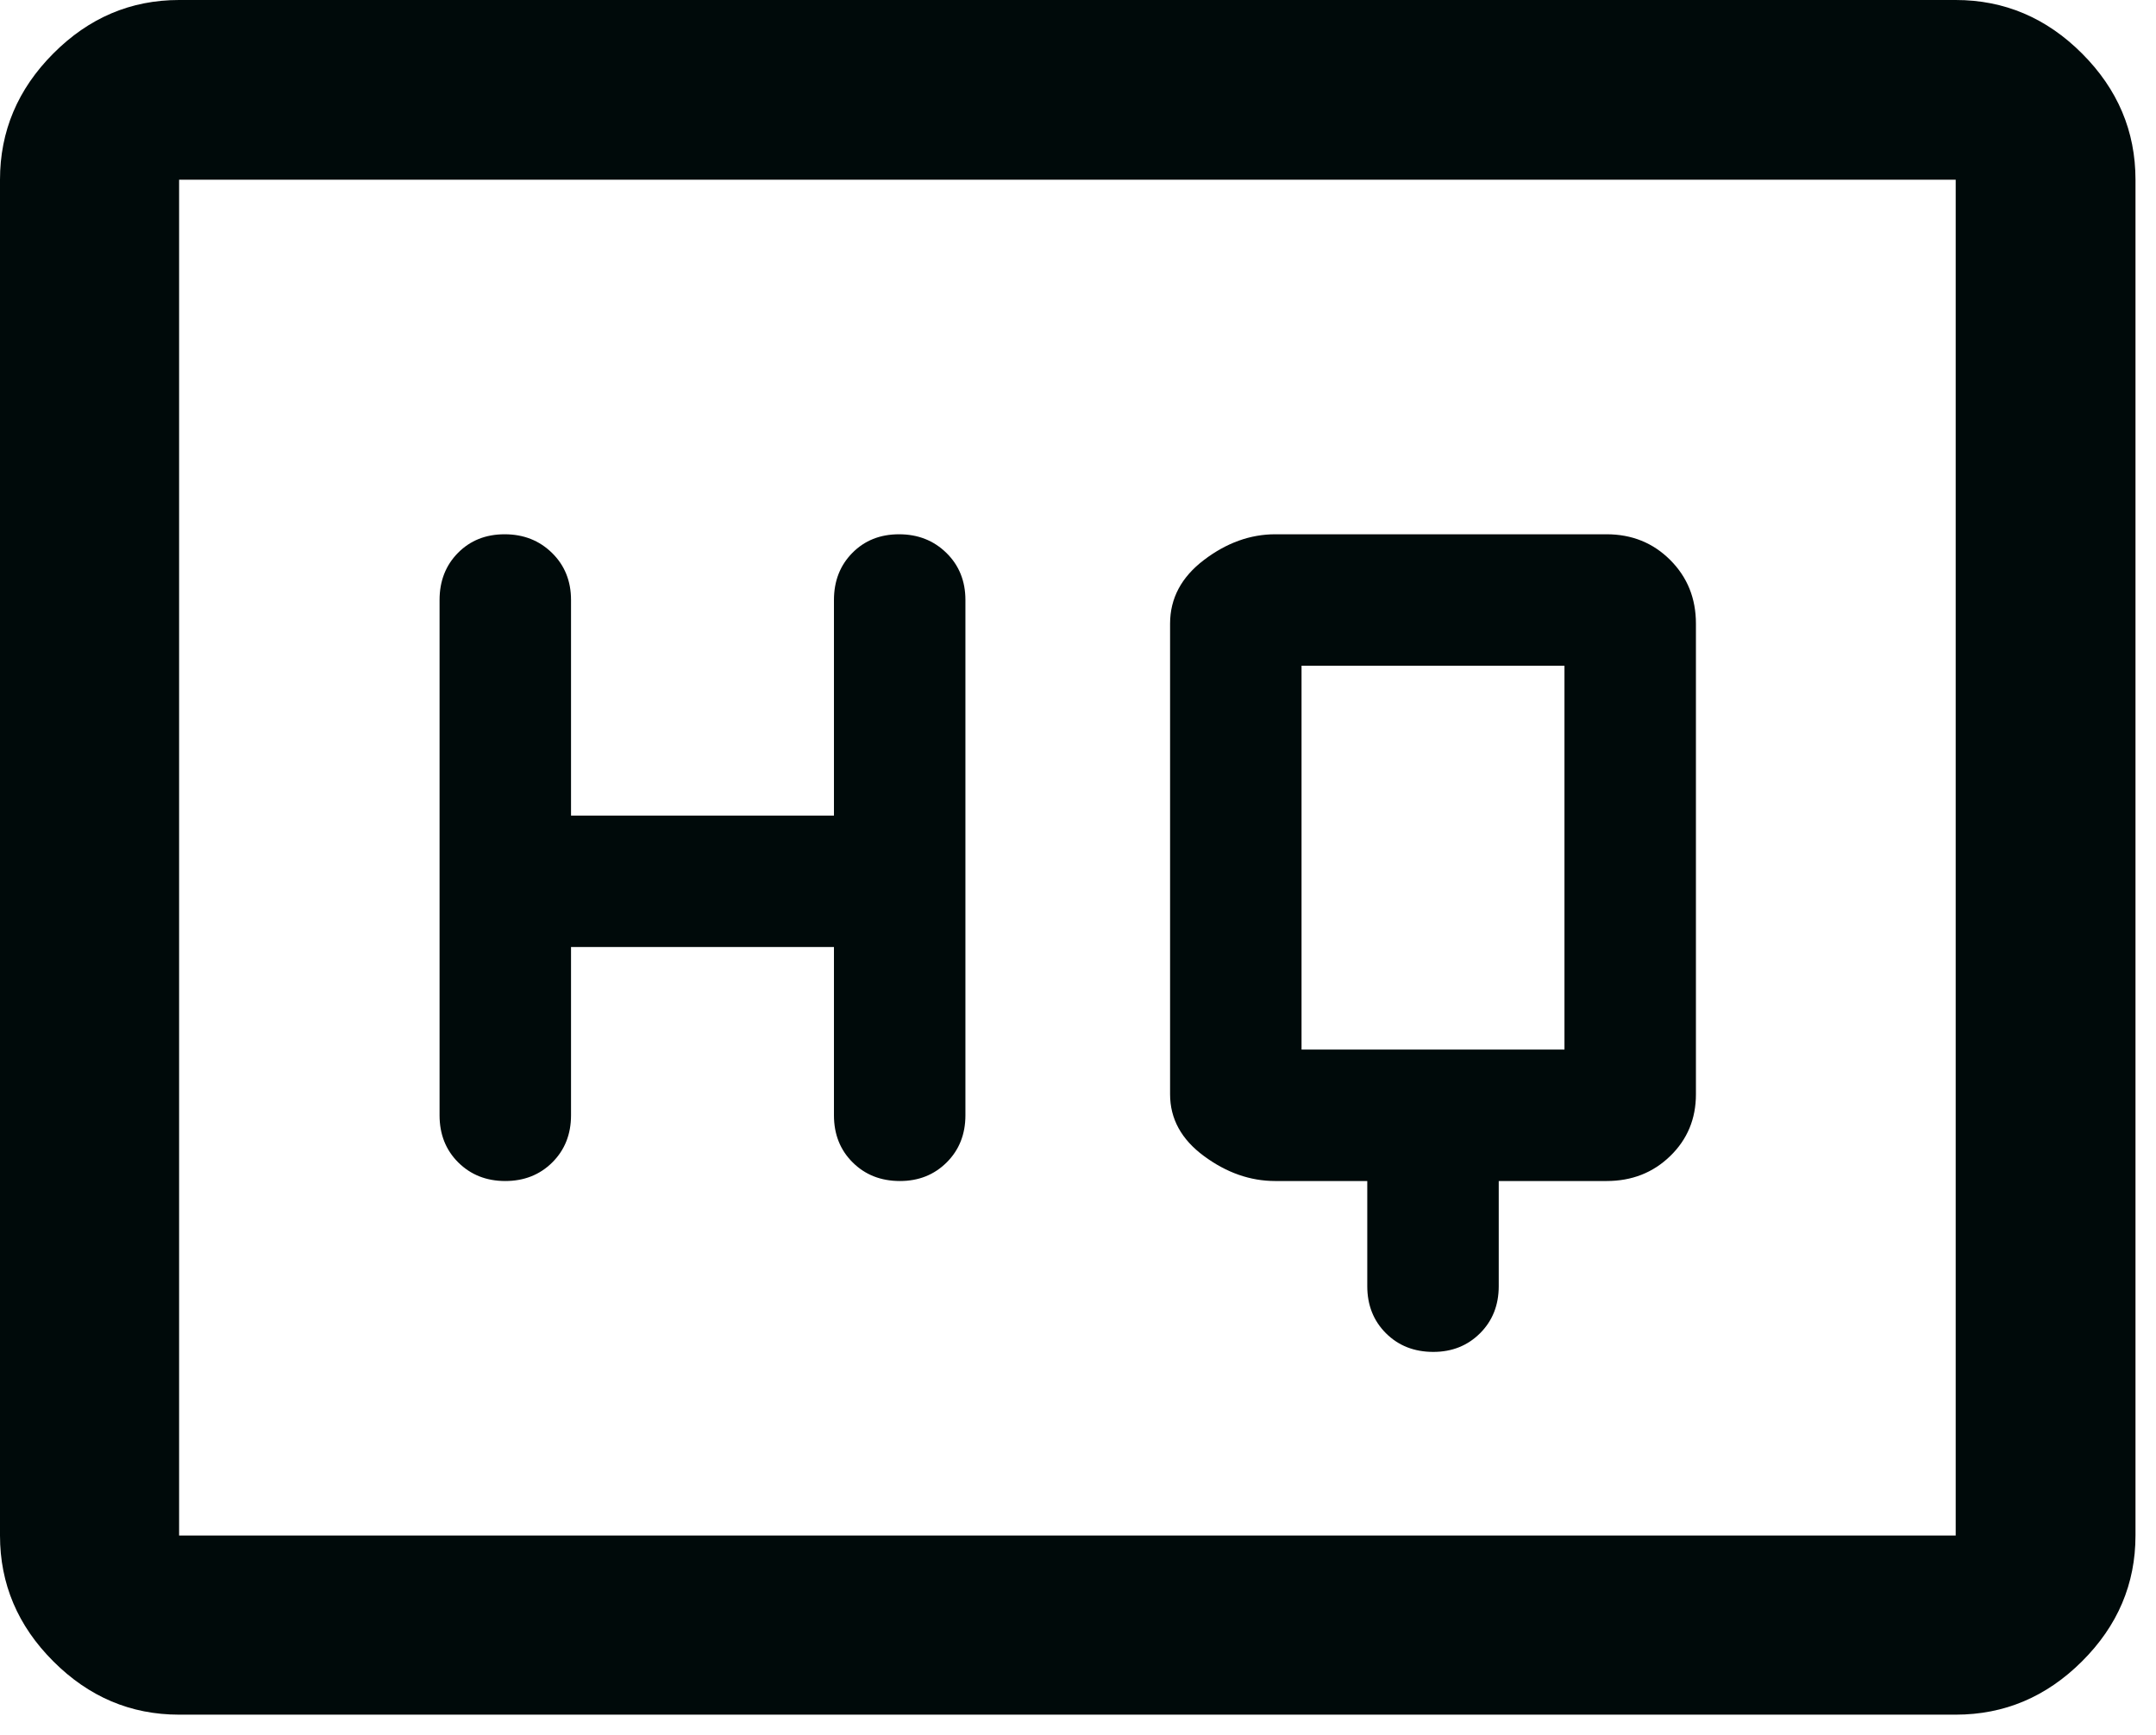 <?xml version="1.0" encoding="utf-8"?>
<svg xmlns="http://www.w3.org/2000/svg" fill="none" height="100%" overflow="visible" preserveAspectRatio="none" style="display: block;" viewBox="0 0 41 33" width="100%">
<path d="M26.001 22.461V24.461C26.001 24.822 26.12 25.121 26.357 25.357C26.594 25.593 26.894 25.711 27.257 25.711C27.612 25.711 27.908 25.593 28.145 25.357C28.382 25.121 28.501 24.822 28.501 24.461V22.461H30.551C31.033 22.461 31.436 22.303 31.762 21.986C32.088 21.67 32.251 21.278 32.251 20.811V11.861C32.251 11.379 32.088 10.976 31.762 10.65C31.436 10.324 31.033 10.161 30.551 10.161H24.251C23.776 10.161 23.324 10.324 22.895 10.65C22.466 10.976 22.251 11.379 22.251 11.861V20.811C22.251 21.278 22.466 21.67 22.895 21.986C23.324 22.303 23.776 22.461 24.251 22.461H26.001ZM10.859 18.011H15.859V21.211C15.859 21.572 15.977 21.871 16.215 22.107C16.452 22.343 16.752 22.461 17.114 22.461C17.47 22.461 17.766 22.343 18.003 22.107C18.24 21.871 18.359 21.572 18.359 21.211V11.411C18.359 11.05 18.238 10.751 17.997 10.515C17.756 10.279 17.456 10.161 17.097 10.161C16.738 10.161 16.442 10.279 16.209 10.515C15.976 10.751 15.859 11.05 15.859 11.411V15.511H10.859V11.411C10.859 11.05 10.738 10.751 10.497 10.515C10.256 10.279 9.956 10.161 9.597 10.161C9.238 10.161 8.942 10.279 8.709 10.515C8.476 10.751 8.359 11.05 8.359 11.411V21.211C8.359 21.572 8.477 21.871 8.714 22.107C8.952 22.343 9.25 22.461 9.608 22.461C9.967 22.461 10.266 22.343 10.503 22.107C10.74 21.871 10.859 21.572 10.859 21.211V18.011ZM24.751 19.961V12.661H29.751V19.961H24.751ZM3.406 32.61C2.486 32.61 1.689 32.272 1.014 31.596C0.338 30.921 0 30.123 0 29.203V3.418C0 2.495 0.338 1.695 1.014 1.017C1.689 0.339 2.486 0 3.406 0H37.191C38.115 0 38.915 0.339 39.593 1.017C40.271 1.695 40.61 2.495 40.61 3.418V29.203C40.61 30.123 40.271 30.921 39.593 31.596C38.915 32.272 38.115 32.61 37.191 32.61H3.406ZM3.406 29.203H37.191V3.418H3.406V29.203Z" fill="#000A0A" id="Vector"/>
</svg>